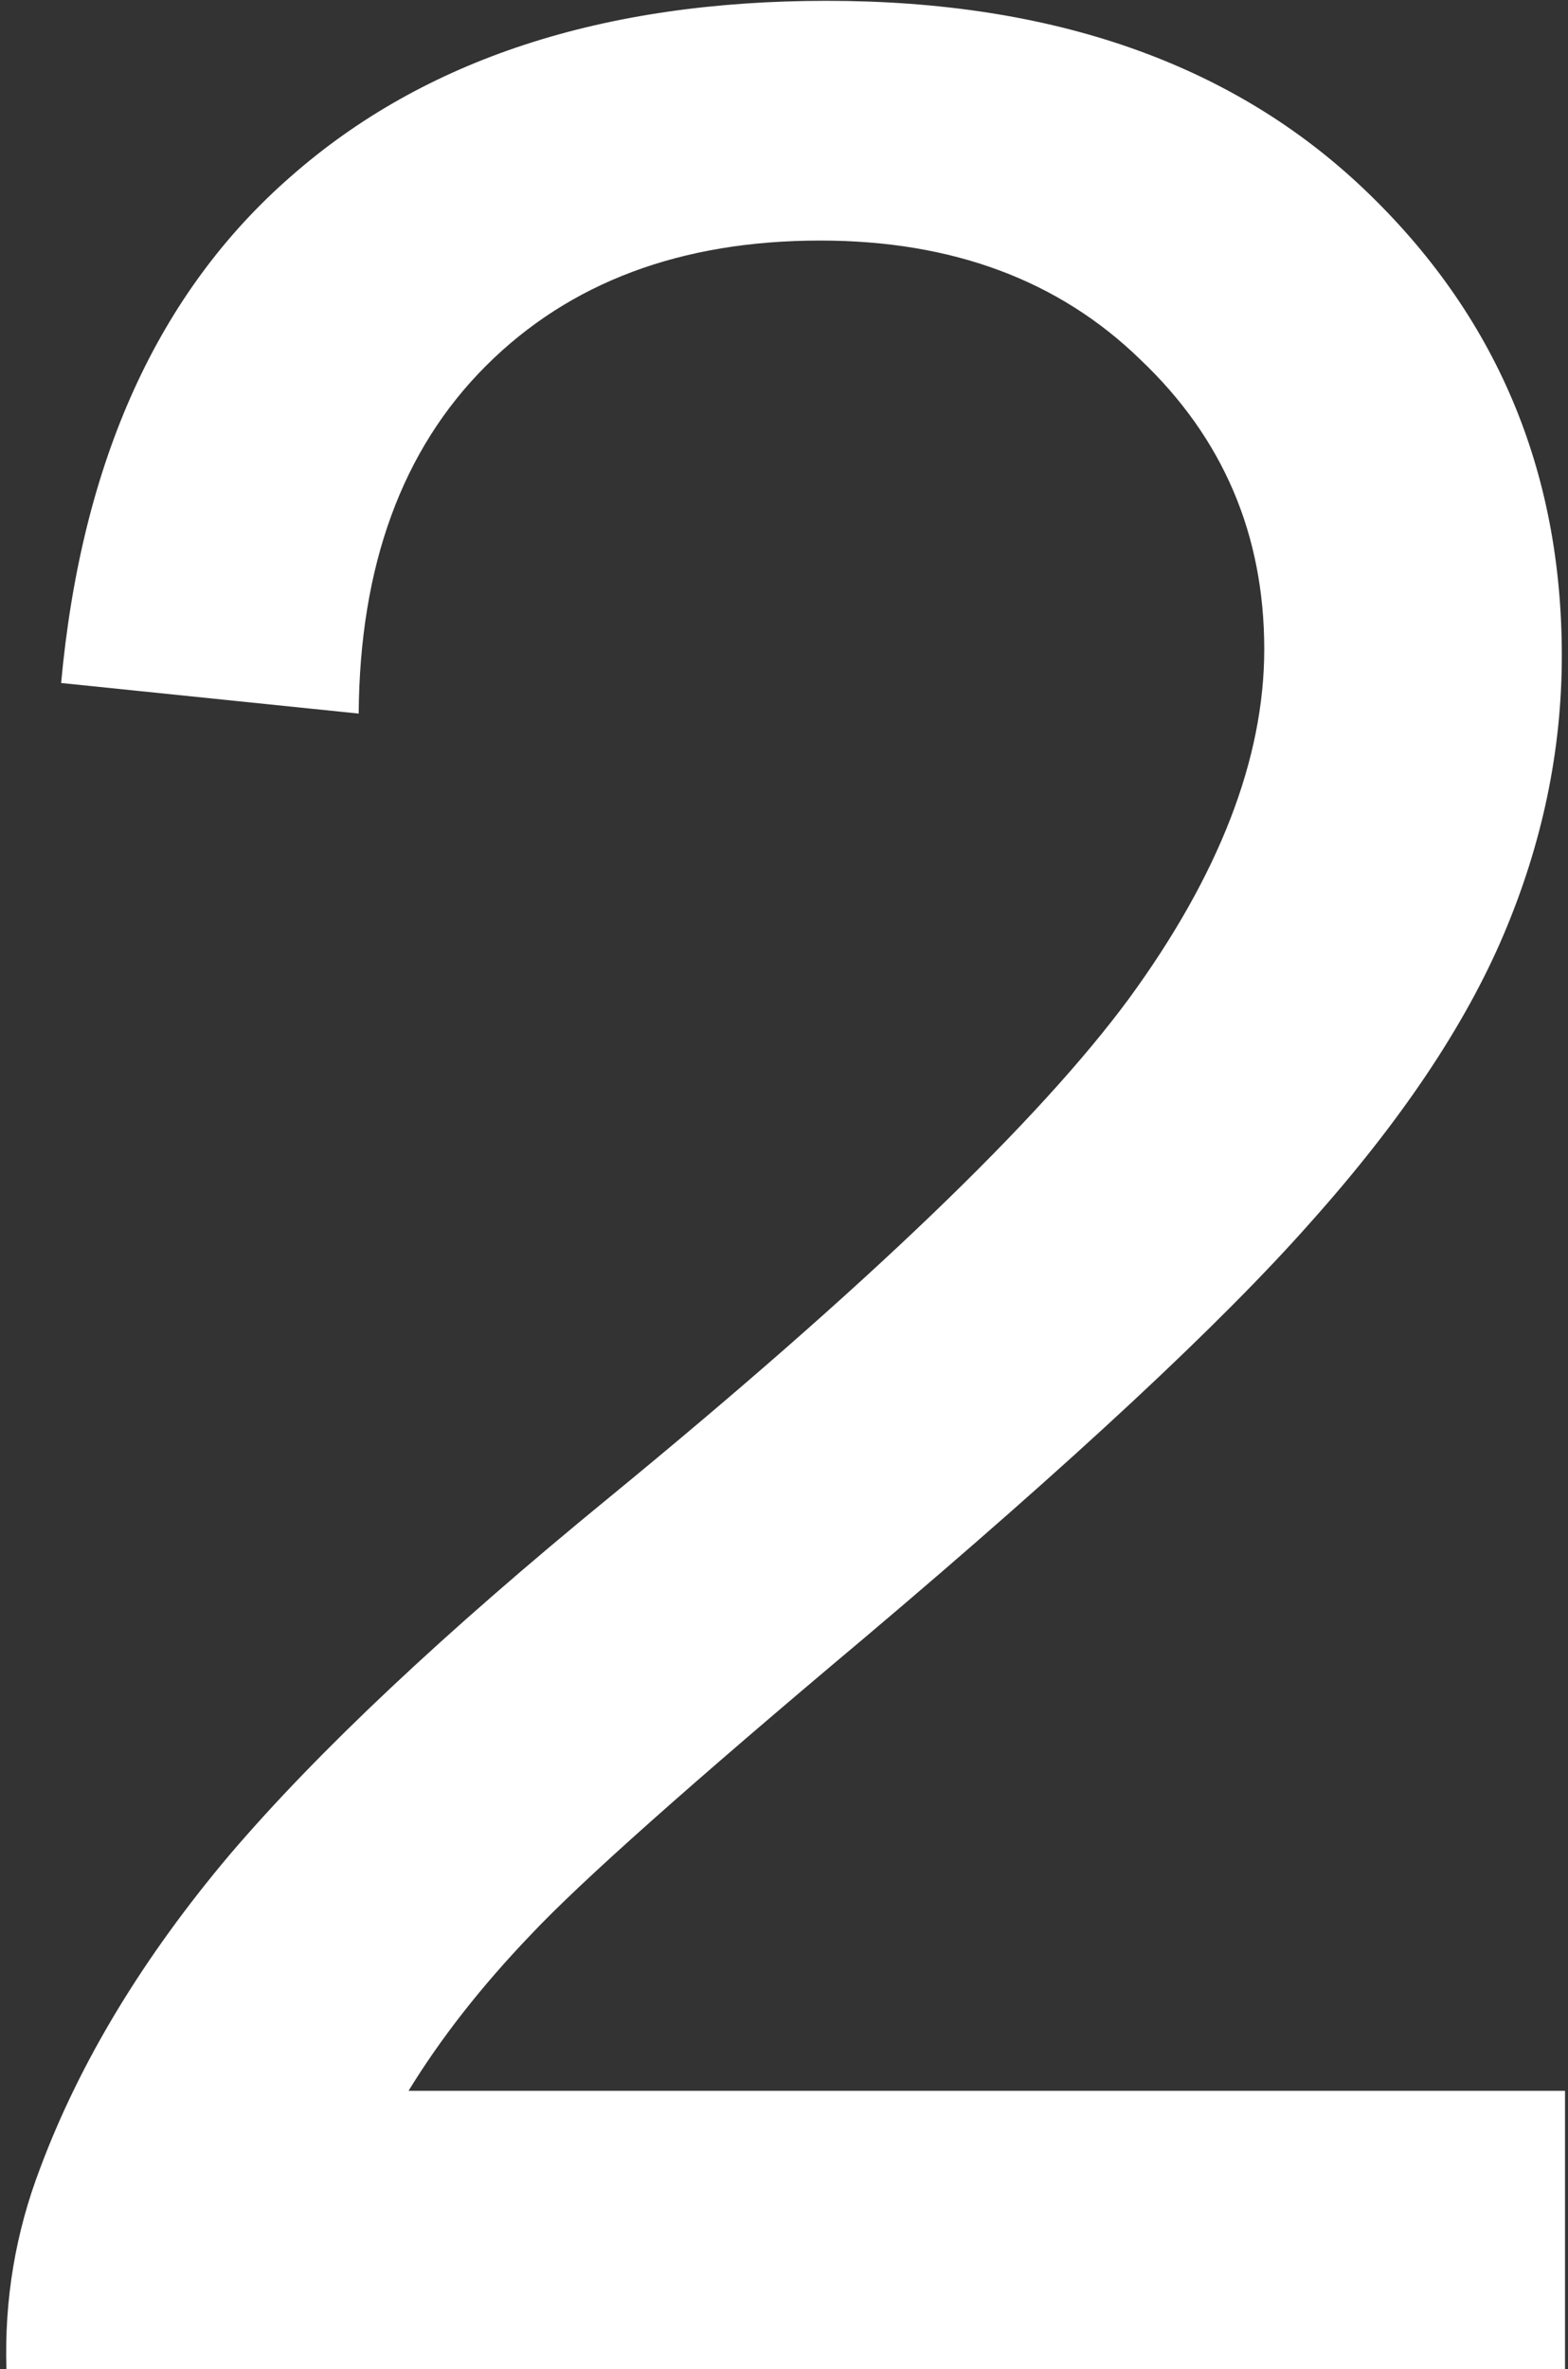 <?xml version="1.0" encoding="UTF-8"?> <svg xmlns="http://www.w3.org/2000/svg" width="476" height="719" viewBox="0 0 476 719" fill="none"><rect x="0" y="0" width="476" height="719" fill="#333333" stroke="none"/> <path d="M475.098 634.527V719H1.953C1.302 697.841 4.72 677.496 12.207 657.965C24.251 625.738 43.457 594 69.824 562.75C96.517 531.5 134.928 495.367 185.059 454.352C262.858 390.549 315.43 340.094 342.773 302.984C370.117 265.549 383.789 230.23 383.789 197.027C383.789 162.197 371.257 132.9 346.191 109.137C321.452 85.048 289.062 73.004 249.023 73.004C206.706 73.004 172.852 85.699 147.461 111.09C122.07 136.48 109.212 171.637 108.887 216.559L18.555 207.281C24.74 139.898 48.014 88.629 88.379 53.473C128.743 17.991 182.943 0.25 250.977 0.25C319.661 0.25 374.023 19.293 414.062 57.379C454.102 95.465 474.121 142.665 474.121 198.98C474.121 227.626 468.262 255.784 456.543 283.453C444.824 311.122 425.293 340.257 397.949 370.855C370.931 401.454 325.846 443.447 262.695 496.832C209.961 541.103 176.107 571.214 161.133 587.164C146.159 602.789 133.789 618.577 124.023 634.527H475.098Z" fill="white"></path> </svg> 